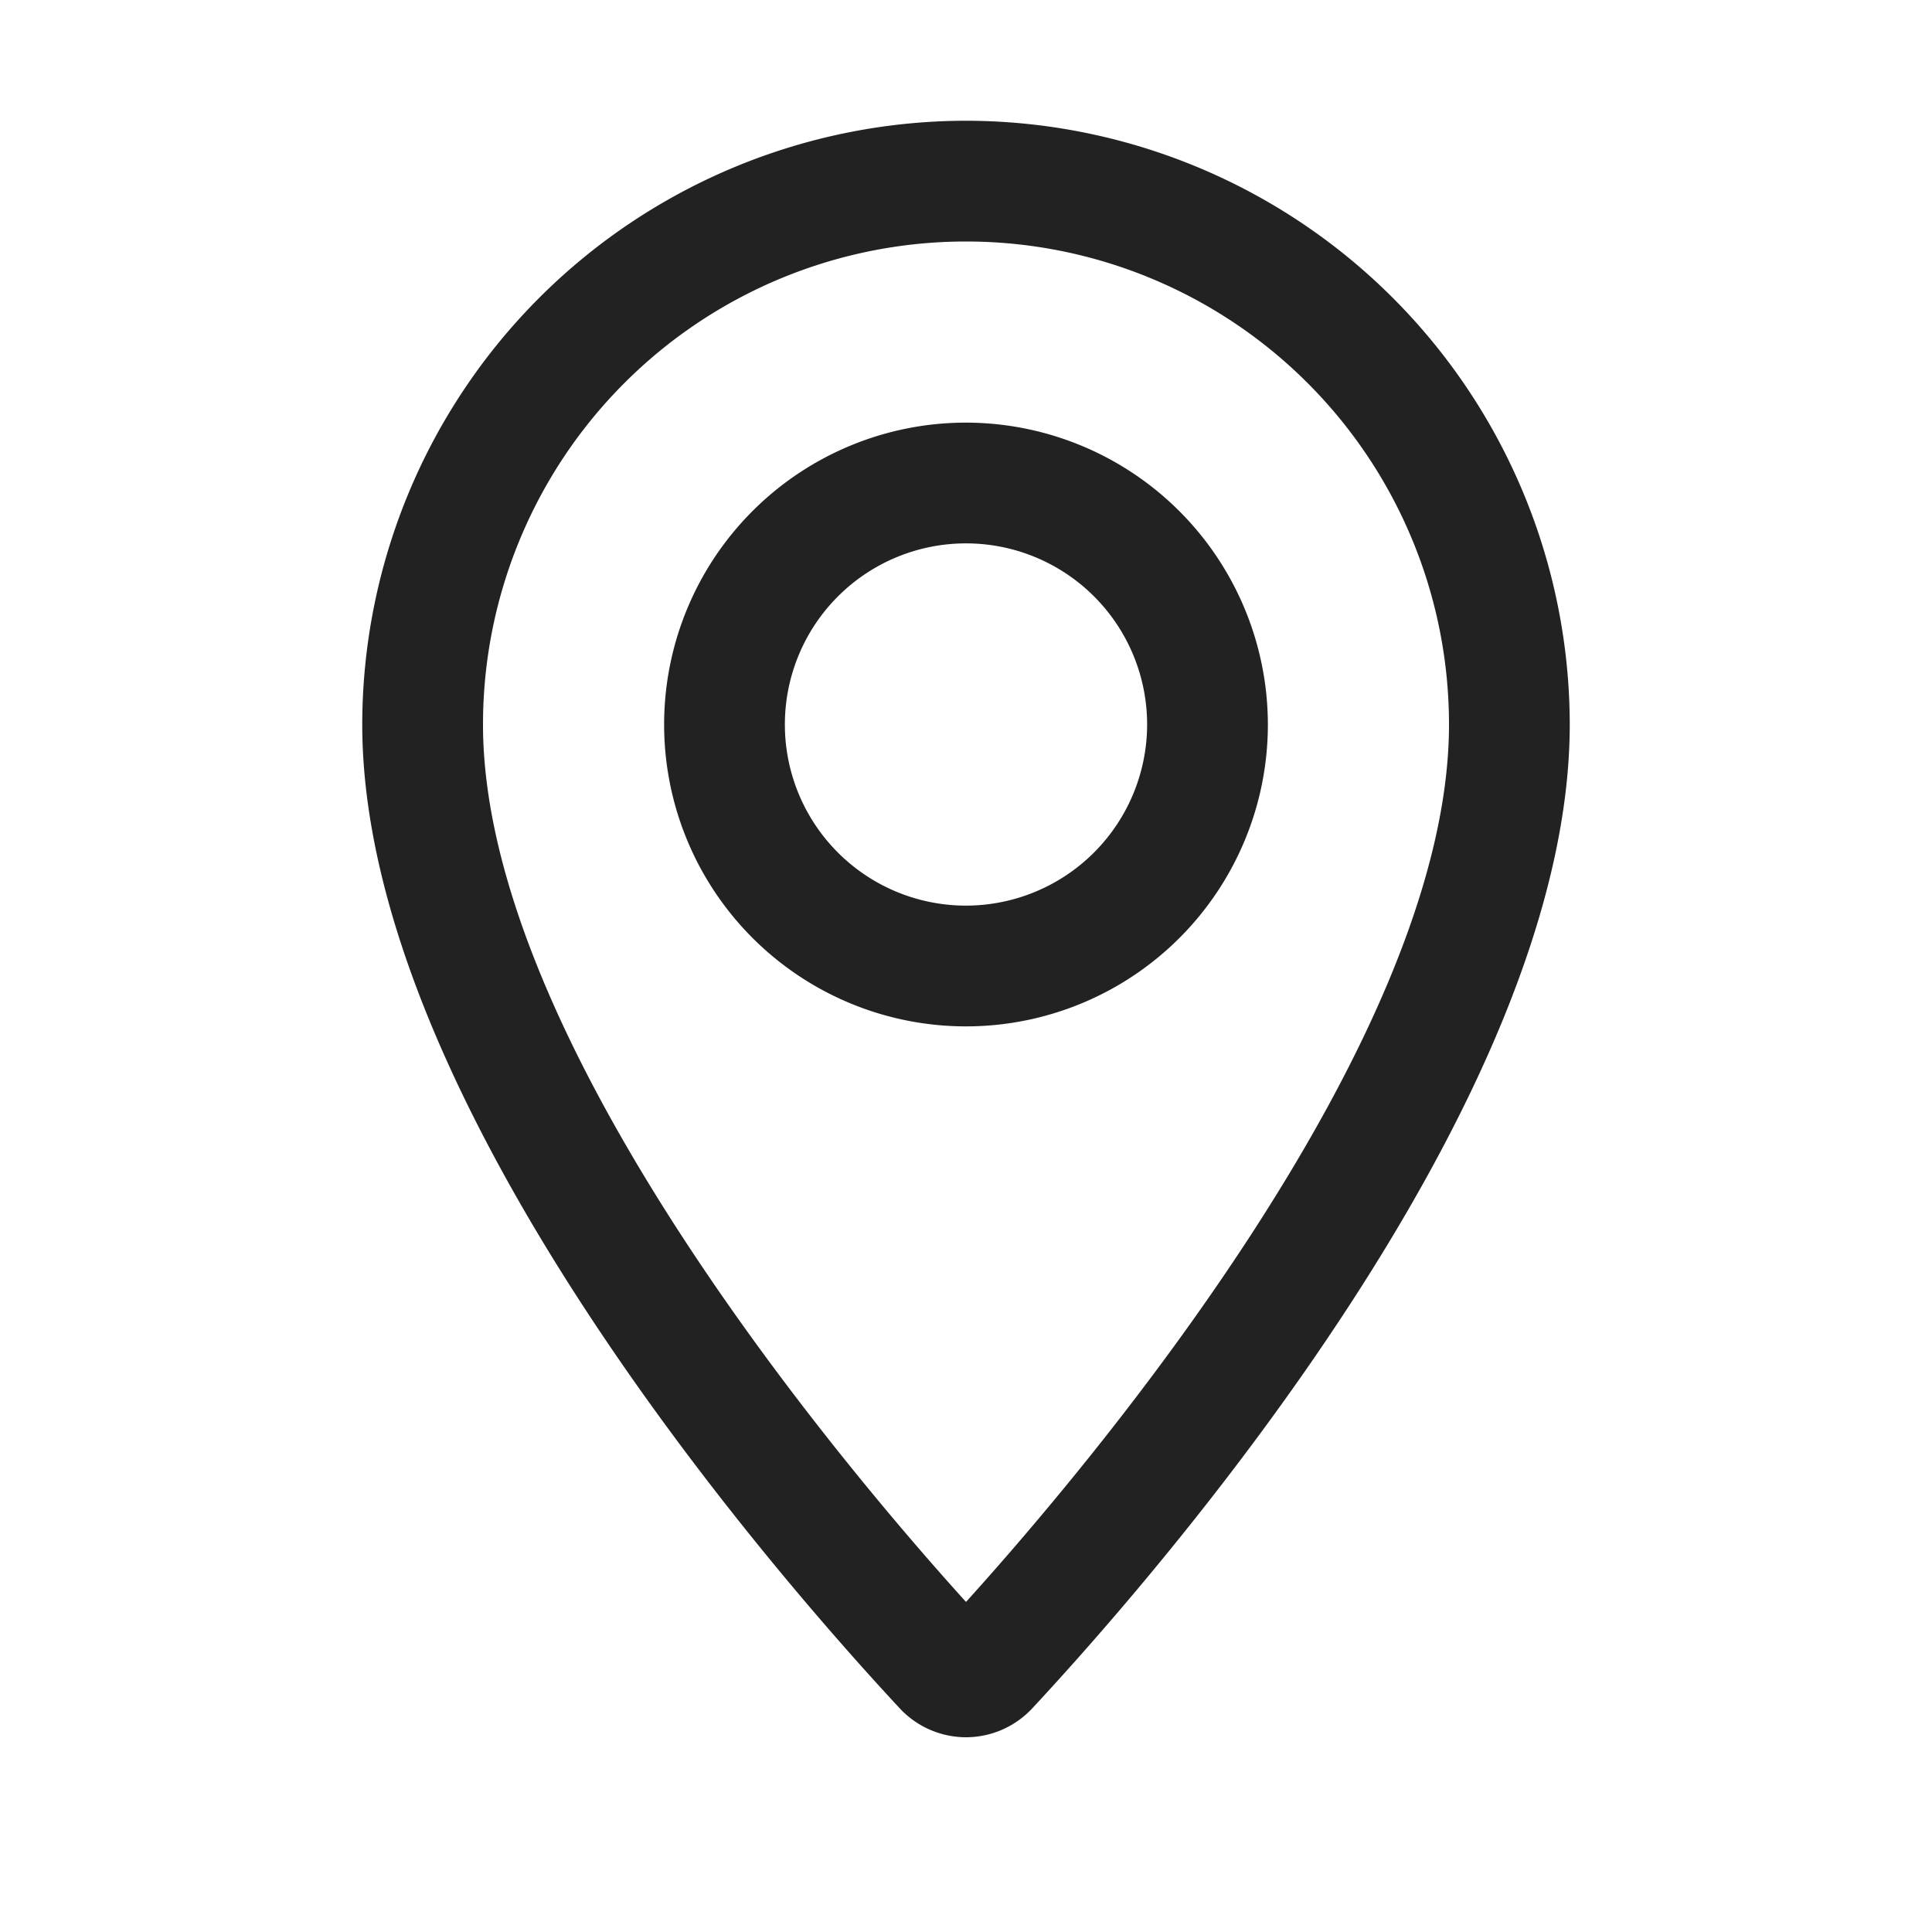 <svg xmlns="http://www.w3.org/2000/svg" viewBox="0 0 64 64"><defs><style>.cls-1{fill:#222;}.cls-2{fill:none;}</style></defs><title>TC</title><g id="ARTWORK"><path class="cls-1" d="M32,14A10,10,0,1,0,42,24,10.012,10.012,0,0,0,32,14Zm0,16a6,6,0,1,1,6-6A6.007,6.007,0,0,1,32,30ZM32,4A20.022,20.022,0,0,0,12,24c0,12.489,13.63,28.105,17.81,32.596A3.004,3.004,0,0,0,32,57.549h.002a3.004,3.004,0,0,0,2.19-.955C38.37,52.105,52,36.489,52,24A20.022,20.022,0,0,0,32,4Zm0,49.066C28.071,48.726,16,34.527,16,24a16,16,0,0,1,32,0C48,34.527,35.929,48.726,32,53.066Z"/></g><g id="White_space" data-name="White space"><rect class="cls-2" width="64" height="64"/></g></svg>
